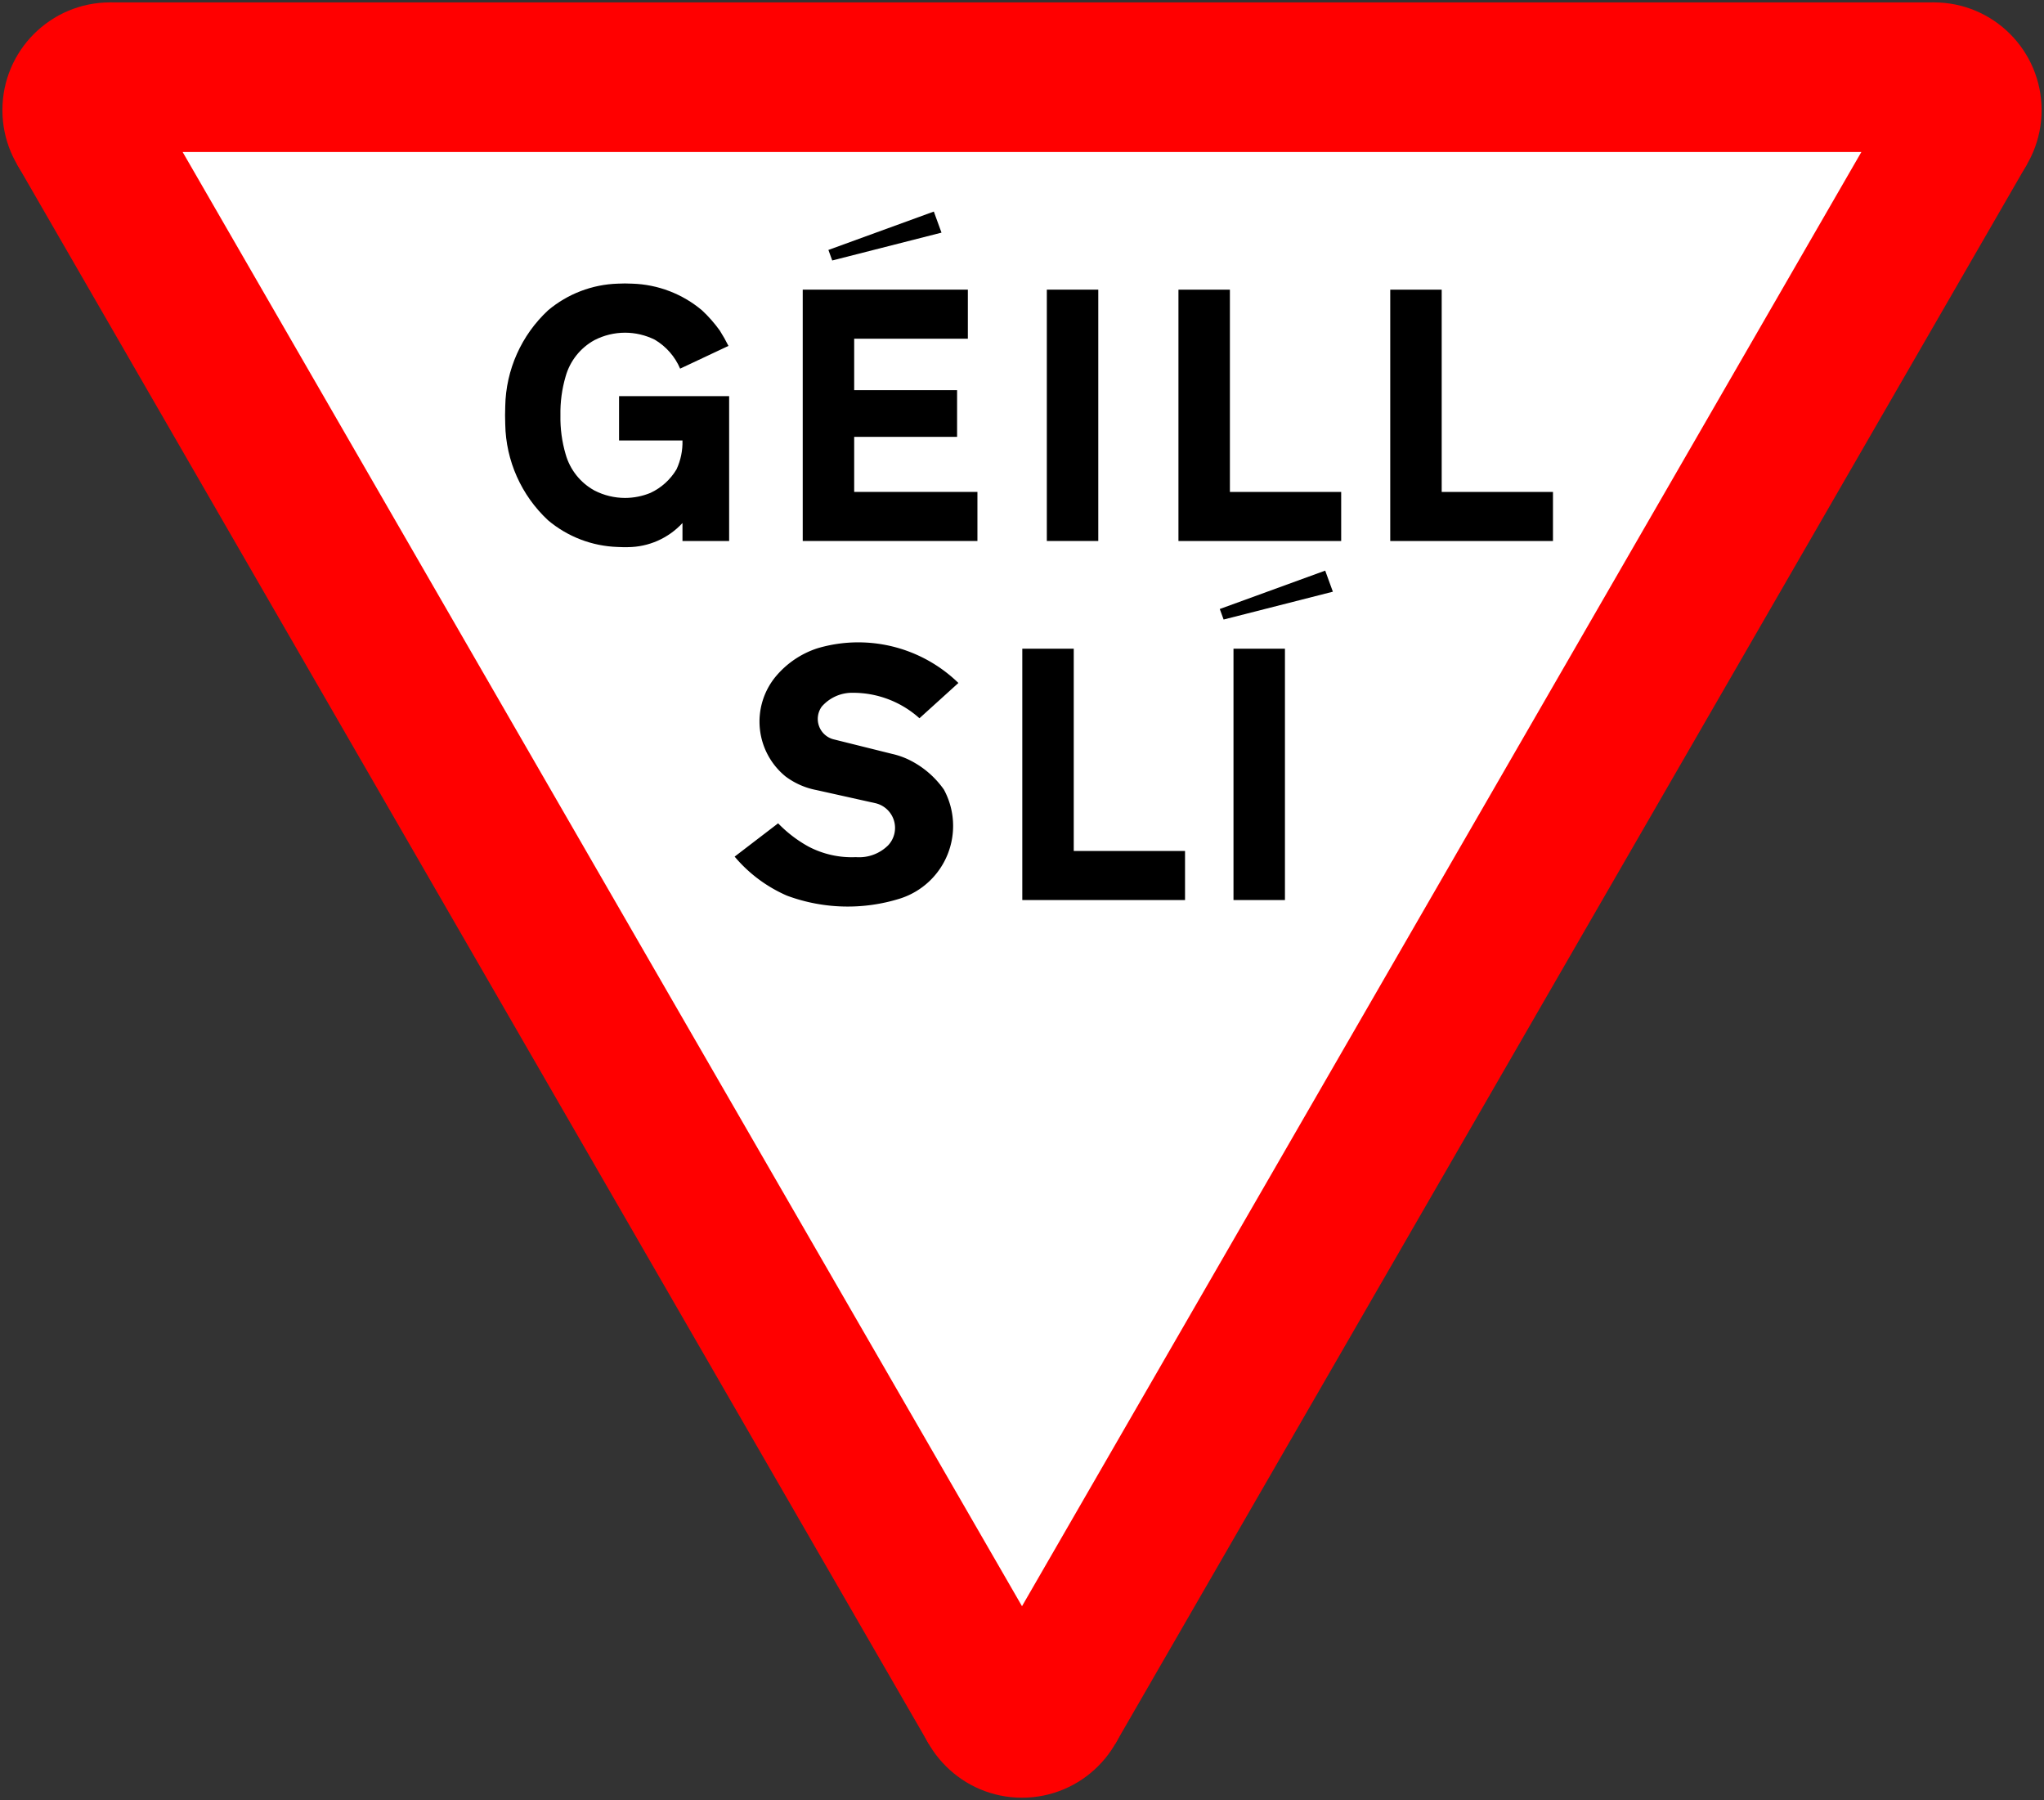 <?xml version="1.0" encoding="UTF-8" standalone="no"?> <!-- Created with Inkscape (http://www.inkscape.org/) --> <svg width="854.112mm" height="752mm" viewBox="0 0 854.112 752" version="1.1" id="svg830" inkscape:version="1.1.1 (3bf5ae0d25, 2021-09-20)" sodipodi:docname="888.svg" xmlns:inkscape="http://www.inkscape.org/namespaces/inkscape" xmlns:sodipodi="http://sodipodi.sourceforge.net/DTD/sodipodi-0.dtd" xmlns="http://www.w3.org/2000/svg" xmlns:svg="http://www.w3.org/2000/svg"><rect x="0" y="0" width="854.112" height="752" fill="#333333" stroke="none"/>   <sodipodi:namedview id="namedview832" pagecolor="#ffffff" bordercolor="#111111" borderopa3="1" inkscape:pageshadow="0" inkscape:pageopa3="0" inkscape:pagecheckerboard="1" inkscape:document-units="mm" showgrid="false" height="752mm" inkscape:zoom="0.19420595" inkscape:cx="1305.3153" inkscape:cy="1439.1938" inkscape:window-width="1920" inkscape:window-height="1057" inkscape:window-x="-8" inkscape:window-y="-8" inkscape:window-maximized="1" inkscape:current-layer="layer1"/>   <defs id="defs827"/>   <g inkscape:label="Layer 1" inkscape:groupmode="layer" id="layer1" transform="translate(0,455)">     <path id="rect1027" style="fill:#ff0000;fill-opa3:1;fill-rule:evenodd;stroke:none;stroke-width:0.492" d="m 7.034,-386.5 381.051,660 h 77.942 l 381.051,-660 -38.971,-67.5 H 46.005 Z" sodipodi:nodetypes="ccccccc"/>     <circle style="fill:#ff0000;fill-opa3:1;fill-rule:evenodd;stroke:none;stroke-width:0.234" id="path1453" cx="46.005" cy="-409" r="45"/>     <circle style="fill:#ff0000;fill-opa3:1;fill-rule:evenodd;stroke:none;stroke-width:0.234" id="circle1694" cx="808.107" cy="-409" r="45"/>     <circle style="fill:#ff0000;fill-opa3:1;fill-rule:evenodd;stroke:none;stroke-width:0.234" id="circle1696" cx="427.056" cy="251" r="45"/>     <path id="rect1720" style="fill:#ffffff;fill-rule:evenodd;stroke:none;stroke-width:0.492" d="m 427.056,216 350.74,-607.5 H 76.316 Z" sodipodi:nodetypes="cccc"/>     <path id="path333" style="fill:#000000;stroke:none;stroke-width:1.993;fill-rule:evenodd" d="m 358.325,-186.654 a 60.047,60.047 0 0 0 -16.71,2.467 37.983,37.983 0 0 0 -17.808,12.225 29.557,29.557 0 0 0 4.442,41.323 31.34,31.34 0 0 0 12.897,5.688 l 24.84,5.529 a 10.608,10.608 0 0 1 5.137,17.557 17.21,17.21 0 0 1 -13.451,4.939 38.863,38.863 0 0 1 -19.875,-4.438 53.464,53.465 0 0 1 -12.649,-9.693 l -18.168,13.916 a 59.609,59.609 0 0 0 21.899,16.318 73.052,73.052 0 0 0 47.347,1.157 31.848,31.848 0 0 0 18.197,-45.476 38.518,38.519 0 0 0 -14.903,-12.603 32.716,32.717 0 0 0 -6.714,-2.304 l -24.634,-6.13 a 8.8,8.8 0 0 1 -4.784,-13.639 16.827,16.827 0 0 1 13.156,-5.764 41.43,41.43 0 0 1 27.658,10.638 l 16.278,-14.742 a 60.047,60.047 0 0 0 -42.156,-16.965 z"/>     <path id="path10092" style="fill-rule:evenodd;stroke-width:0.374;fill:#000000;stroke:none" d="m 427.181,-184 h 21.5 l 2e-5,84.5 h 46.5 v 20.5 H 427.181 Z" sodipodi:nodetypes="ccccccc"/>     <path id="path10282" style="fill-rule:evenodd;stroke-width:0.374;fill:#000000;stroke:none" d="m 515.431,-184 h 21.5 v 105 h -21.5 z"/>     <path d="m 553.751,-216.62 3.205,8.805 -45.655,11.63 -1.6,-4.4 z" style="fill:#000000;stroke:none;stroke-width:1.993;fill-rule:evenodd" id="path12011" sodipodi:nodetypes="ccccc"/>     <path id="path343" style="fill:#000000;stroke:none;stroke-width:1.993;fill-rule:evenodd" d="m 261.181,-336.585 c -1,0 -2.001,0.027 -3,0.082 -10.698,0.327 -20.973,4.254 -29.163,11.146 -11.16,10.379 -17.62,24.85 -17.896,40.088 -0.097,2.512 -0.097,5.028 0,7.54 0.275,15.238 6.735,29.71 17.896,40.089 8.189,6.892 18.464,10.818 29.163,11.145 1.389,0.075 2.78,0.098 4.17,0.068 8.676,-0.054 16.941,-3.7 22.83,-10.072 v 7.5 h 19.5 v -60.5 H 258.681 v 18.5 h 26.5 c 0.117,4.157 -0.734,8.282 -2.484,12.054 -2.555,4.293 -6.338,7.721 -10.862,9.841 -3.379,1.395 -6.998,2.116 -10.654,2.12 -4.454,-0.005 -8.843,-1.073 -12.802,-3.115 -5.875,-3.23 -10.205,-8.684 -12.02,-15.138 -1.55,-5.278 -2.284,-10.763 -2.177,-16.263 -0.107,-5.5 0.627,-10.984 2.177,-16.262 1.815,-6.454 6.146,-11.908 12.02,-15.139 3.959,-2.042 8.348,-3.109 12.802,-3.115 4.308,0.005 8.558,1.006 12.417,2.921 4.736,2.795 8.453,7.035 10.605,12.096 l 20.195,-9.5 c -1.094,-2.193 -2.3,-4.329 -3.615,-6.397 -2.189,-3.063 -4.681,-5.897 -7.438,-8.461 -8.189,-6.892 -18.464,-10.819 -29.163,-11.146 -0.999,-0.055 -2,-0.082 -3,-0.082 z" sodipodi:nodetypes="scccccccccccccccccccccccccccccs"/>     <path id="path3402" style="fill-rule:evenodd;stroke-width:0.374;fill:#000000;stroke:none" d="m 335.431,-334 69,-5e-5 v 20.5 h -47.5 v 21.5 h 43 v 19.5 h -43 v 23 l 51.5,1e-5 v 20.5 h -73 z" sodipodi:nodetypes="ccccccccccccc"/>     <path id="rect2745" style="fill-rule:evenodd;stroke-width:0.374;fill:#000000;stroke:none" d="m 437.431,-334 h 21.5 v 105 h -21.5 z"/>     <path id="path4610" style="fill-rule:evenodd;stroke-width:0.374;fill:#000000;stroke:none" d="m 492.431,-334 h 21.5 l 2e-5,84.5 h 46.5 v 20.5 h -68 z" sodipodi:nodetypes="ccccccc"/>     <path id="path9683" style="fill-rule:evenodd;stroke-width:0.374;fill:#000000;stroke:none" d="m 580.931,-334 h 21.5 l 2e-5,84.5 h 46.5 v 20.5 h -68 z" sodipodi:nodetypes="ccccccc"/>     <path d="m 390.211,-366.62 3.205,8.805 -45.655,11.63 -1.6,-4.4 z" style="fill:#000000;stroke:none;stroke-width:1.993;fill-rule:evenodd" id="path11507" sodipodi:nodetypes="ccccc"/>   </g> </svg>
